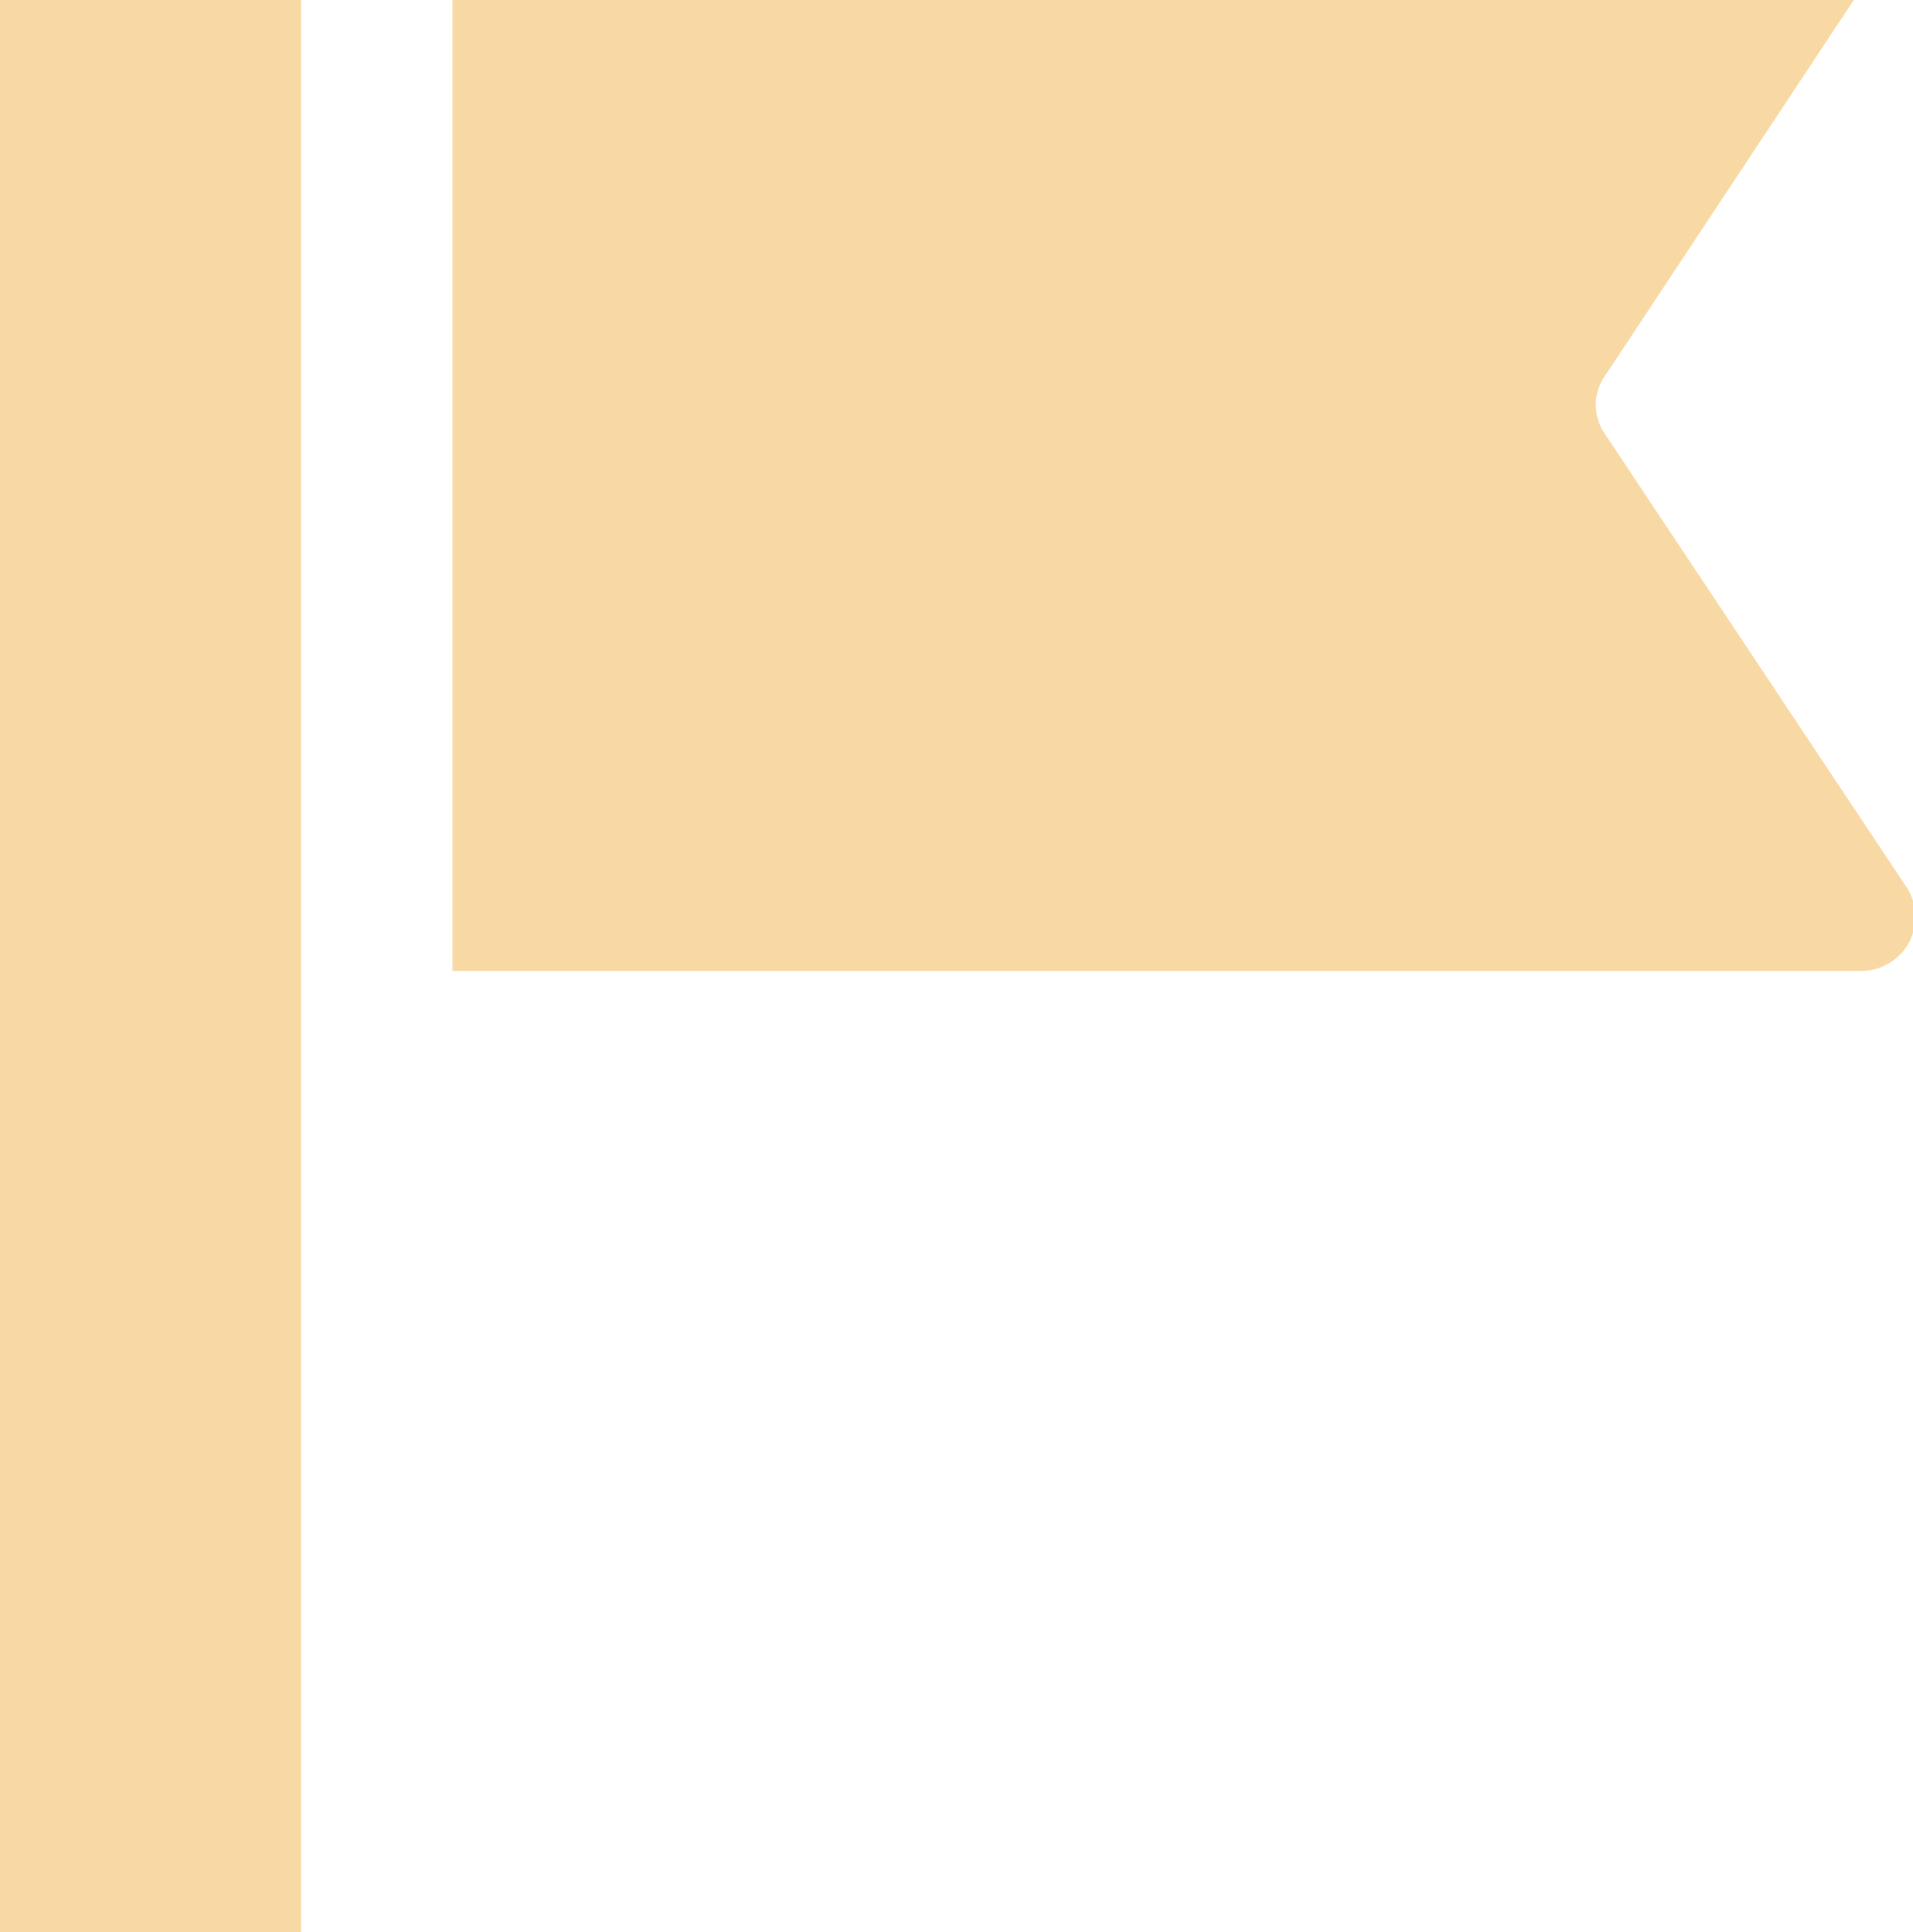 <?xml version="1.0" encoding="utf-8"?>
<!-- Generator: Adobe Illustrator 26.0.1, SVG Export Plug-In . SVG Version: 6.00 Build 0)  -->
<svg version="1.1" id="レイヤー_1" xmlns="http://www.w3.org/2000/svg" xmlns:xlink="http://www.w3.org/1999/xlink" x="0px"
	 y="0px" viewBox="0 0 118.8 120" style="enable-background:new 0 0 118.8 120;" xml:space="preserve">
<style type="text/css">
	.st0{clip-path:url(#SVGID_00000049924053116779675010000011955350281027053184_);}
	.st1{fill:#F8D9A4;}
</style>
<g>
	<defs>
		<rect id="SVGID_1_" x="-25.8" y="0" width="170" height="120"/>
	</defs>
	<clipPath id="SVGID_00000095336194179103284250000003809784054421937564_">
		<use xlink:href="#SVGID_1_"  style="overflow:visible;"/>
	</clipPath>
	<g style="clip-path:url(#SVGID_00000095336194179103284250000003809784054421937564_);">
		<path class="st1" d="M118.4,55.1c1,1.5,0.6,3.6-0.9,4.6c-0.6,0.4-1.2,0.6-1.9,0.6H28.1V-10h87.5c1.2,0,2.3,0.7,2.9,1.8
			c0.6,1.1,0.5,2.4-0.2,3.4L99.7,23.3c-0.8,1.1-0.8,2.6,0,3.7L118.4,55.1z M0,140h18.7V-10H0V140z"/>
	</g>
</g>
</svg>
